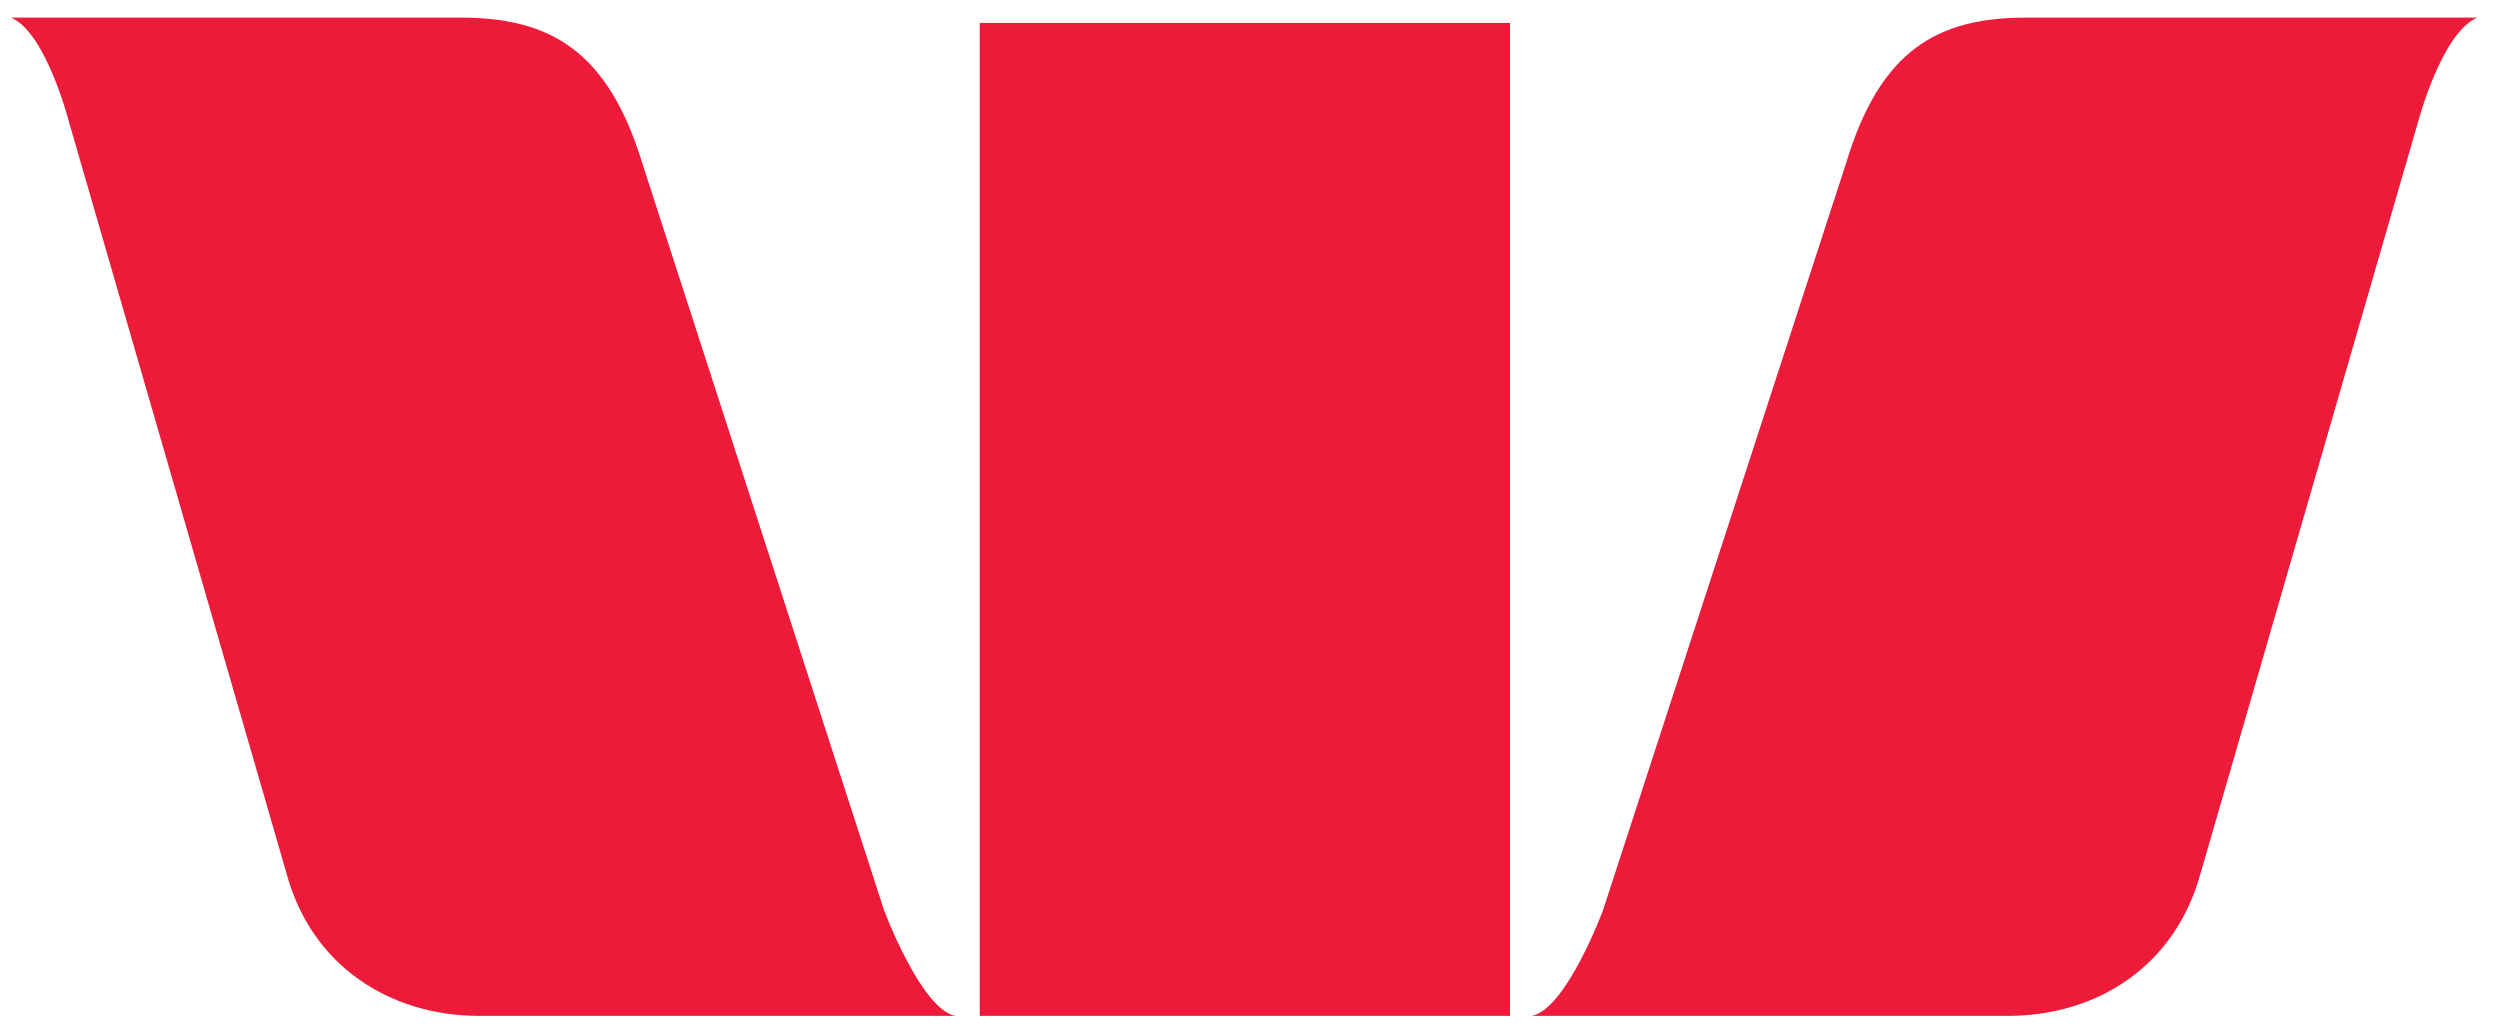<svg width="109" height="45" viewBox="0 0 109 45" fill="none" xmlns="http://www.w3.org/2000/svg">
<path d="M0.48 0.767C2.008 1.407 3.01 5.324 3.01 5.324L12.481 38.041C13.573 42.135 17.027 44.292 20.893 44.292H41.658C40.171 44.028 38.541 39.677 38.541 39.677L28.011 7.135C26.495 2.164 23.94 0.767 20.069 0.767H0.48ZM88.366 0.767C84.486 0.767 81.975 2.164 80.483 7.135L69.895 39.677C69.895 39.677 68.281 44.028 66.777 44.292H87.543C91.427 44.292 94.849 42.135 95.955 38.041L105.425 5.324C105.425 5.324 106.458 1.407 108.014 0.767H88.366ZM42.717 1V44.292H65.836V1H42.717Z" fill="#ED1A3A"/>
</svg>
